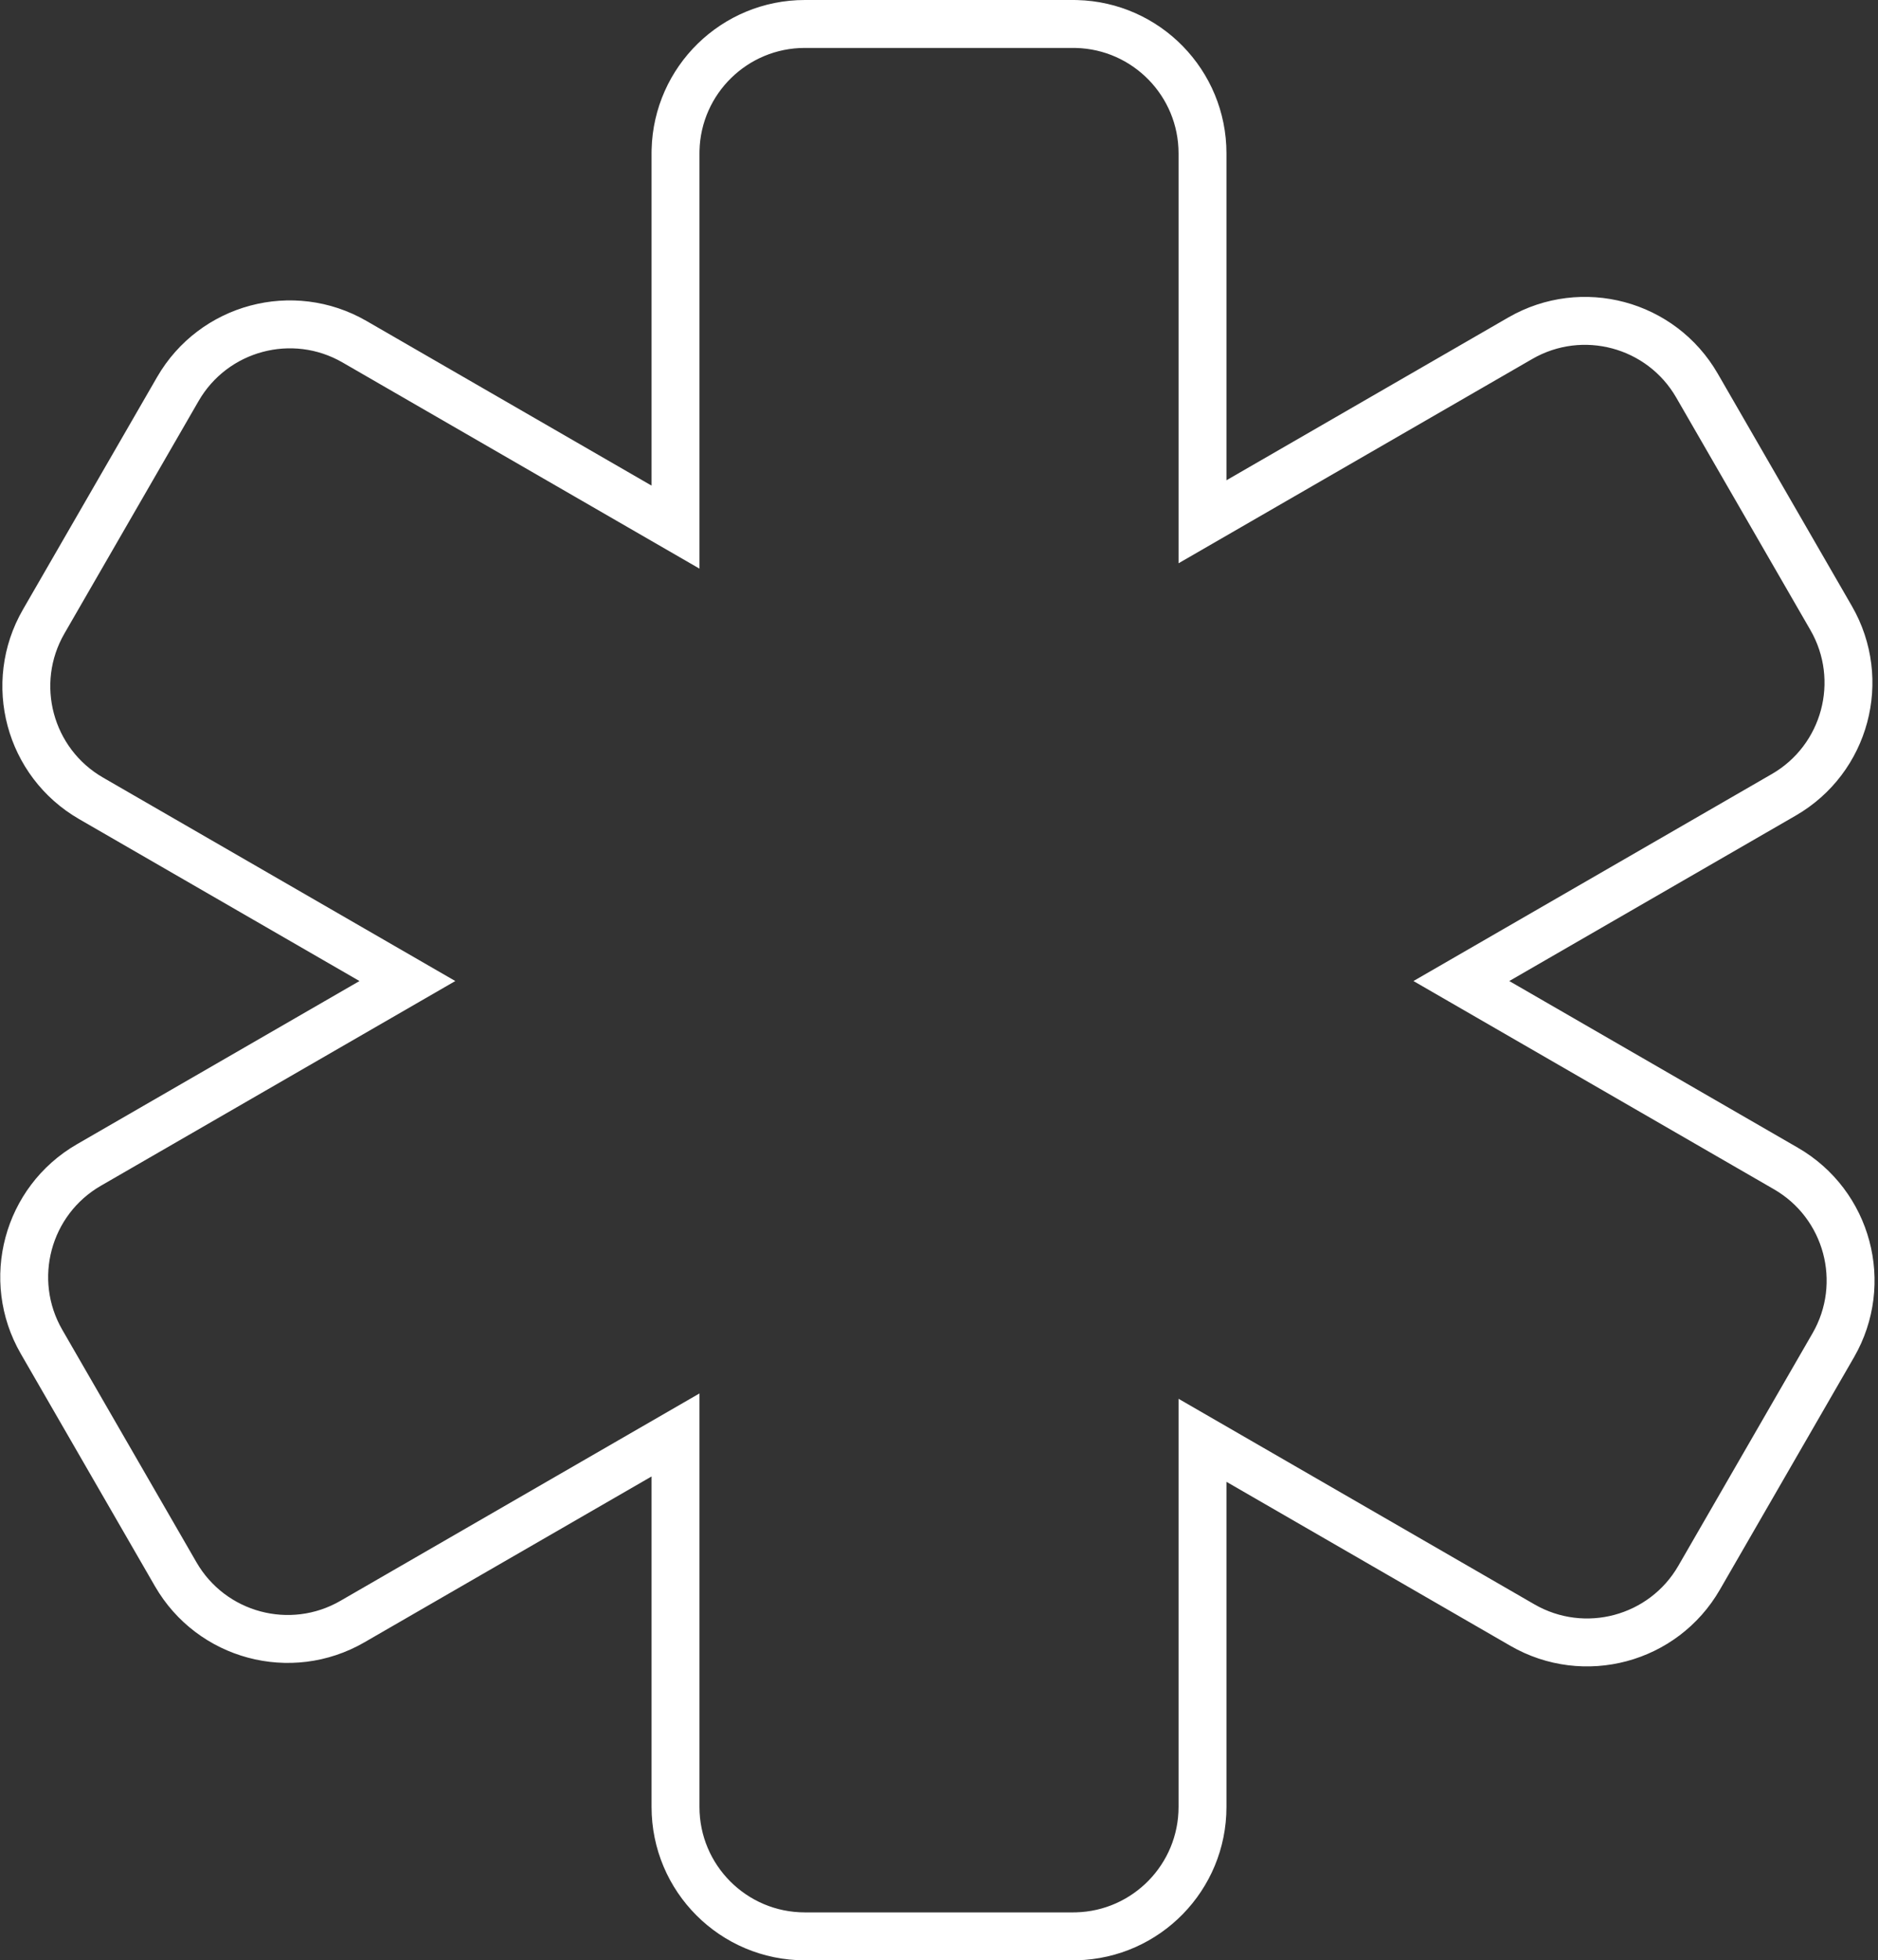 <?xml version="1.0" encoding="UTF-8"?> <svg xmlns="http://www.w3.org/2000/svg" width="392" height="409" viewBox="0 0 392 409" fill="none"><rect x="0" y="0" width="392" height="409" fill="#333333" stroke="none"/><path d="M224.002 5L224.699 5.009C239.289 5.379 251.002 17.322 251.002 32V108.862L317.333 70.567C330.247 63.112 346.76 67.536 354.216 80.45L382.216 128.947C389.672 141.861 385.247 158.374 372.333 165.83L305.034 204.684L372.778 243.796C385.692 251.252 390.117 267.765 382.661 280.679L354.661 329.176C347.205 342.09 330.692 346.514 317.778 339.059L251.002 300.505V377C251.002 391.679 239.289 403.621 224.699 403.991L224.002 404H168.002C153.09 404 141.002 391.912 141.002 377V299.389L73.555 338.33C60.641 345.786 44.128 341.361 36.672 328.447L8.672 279.95C1.216 267.036 5.641 250.523 18.555 243.067L85.035 204.684L19 166.559C6.086 159.103 1.661 142.59 9.117 129.676L37.117 81.179C44.573 68.265 61.086 63.84 74 71.296L141.002 109.979V32L141.011 31.303C141.381 16.713 153.323 5 168.002 5H224.002Z" stroke="white" stroke-width="10"></path></svg> 